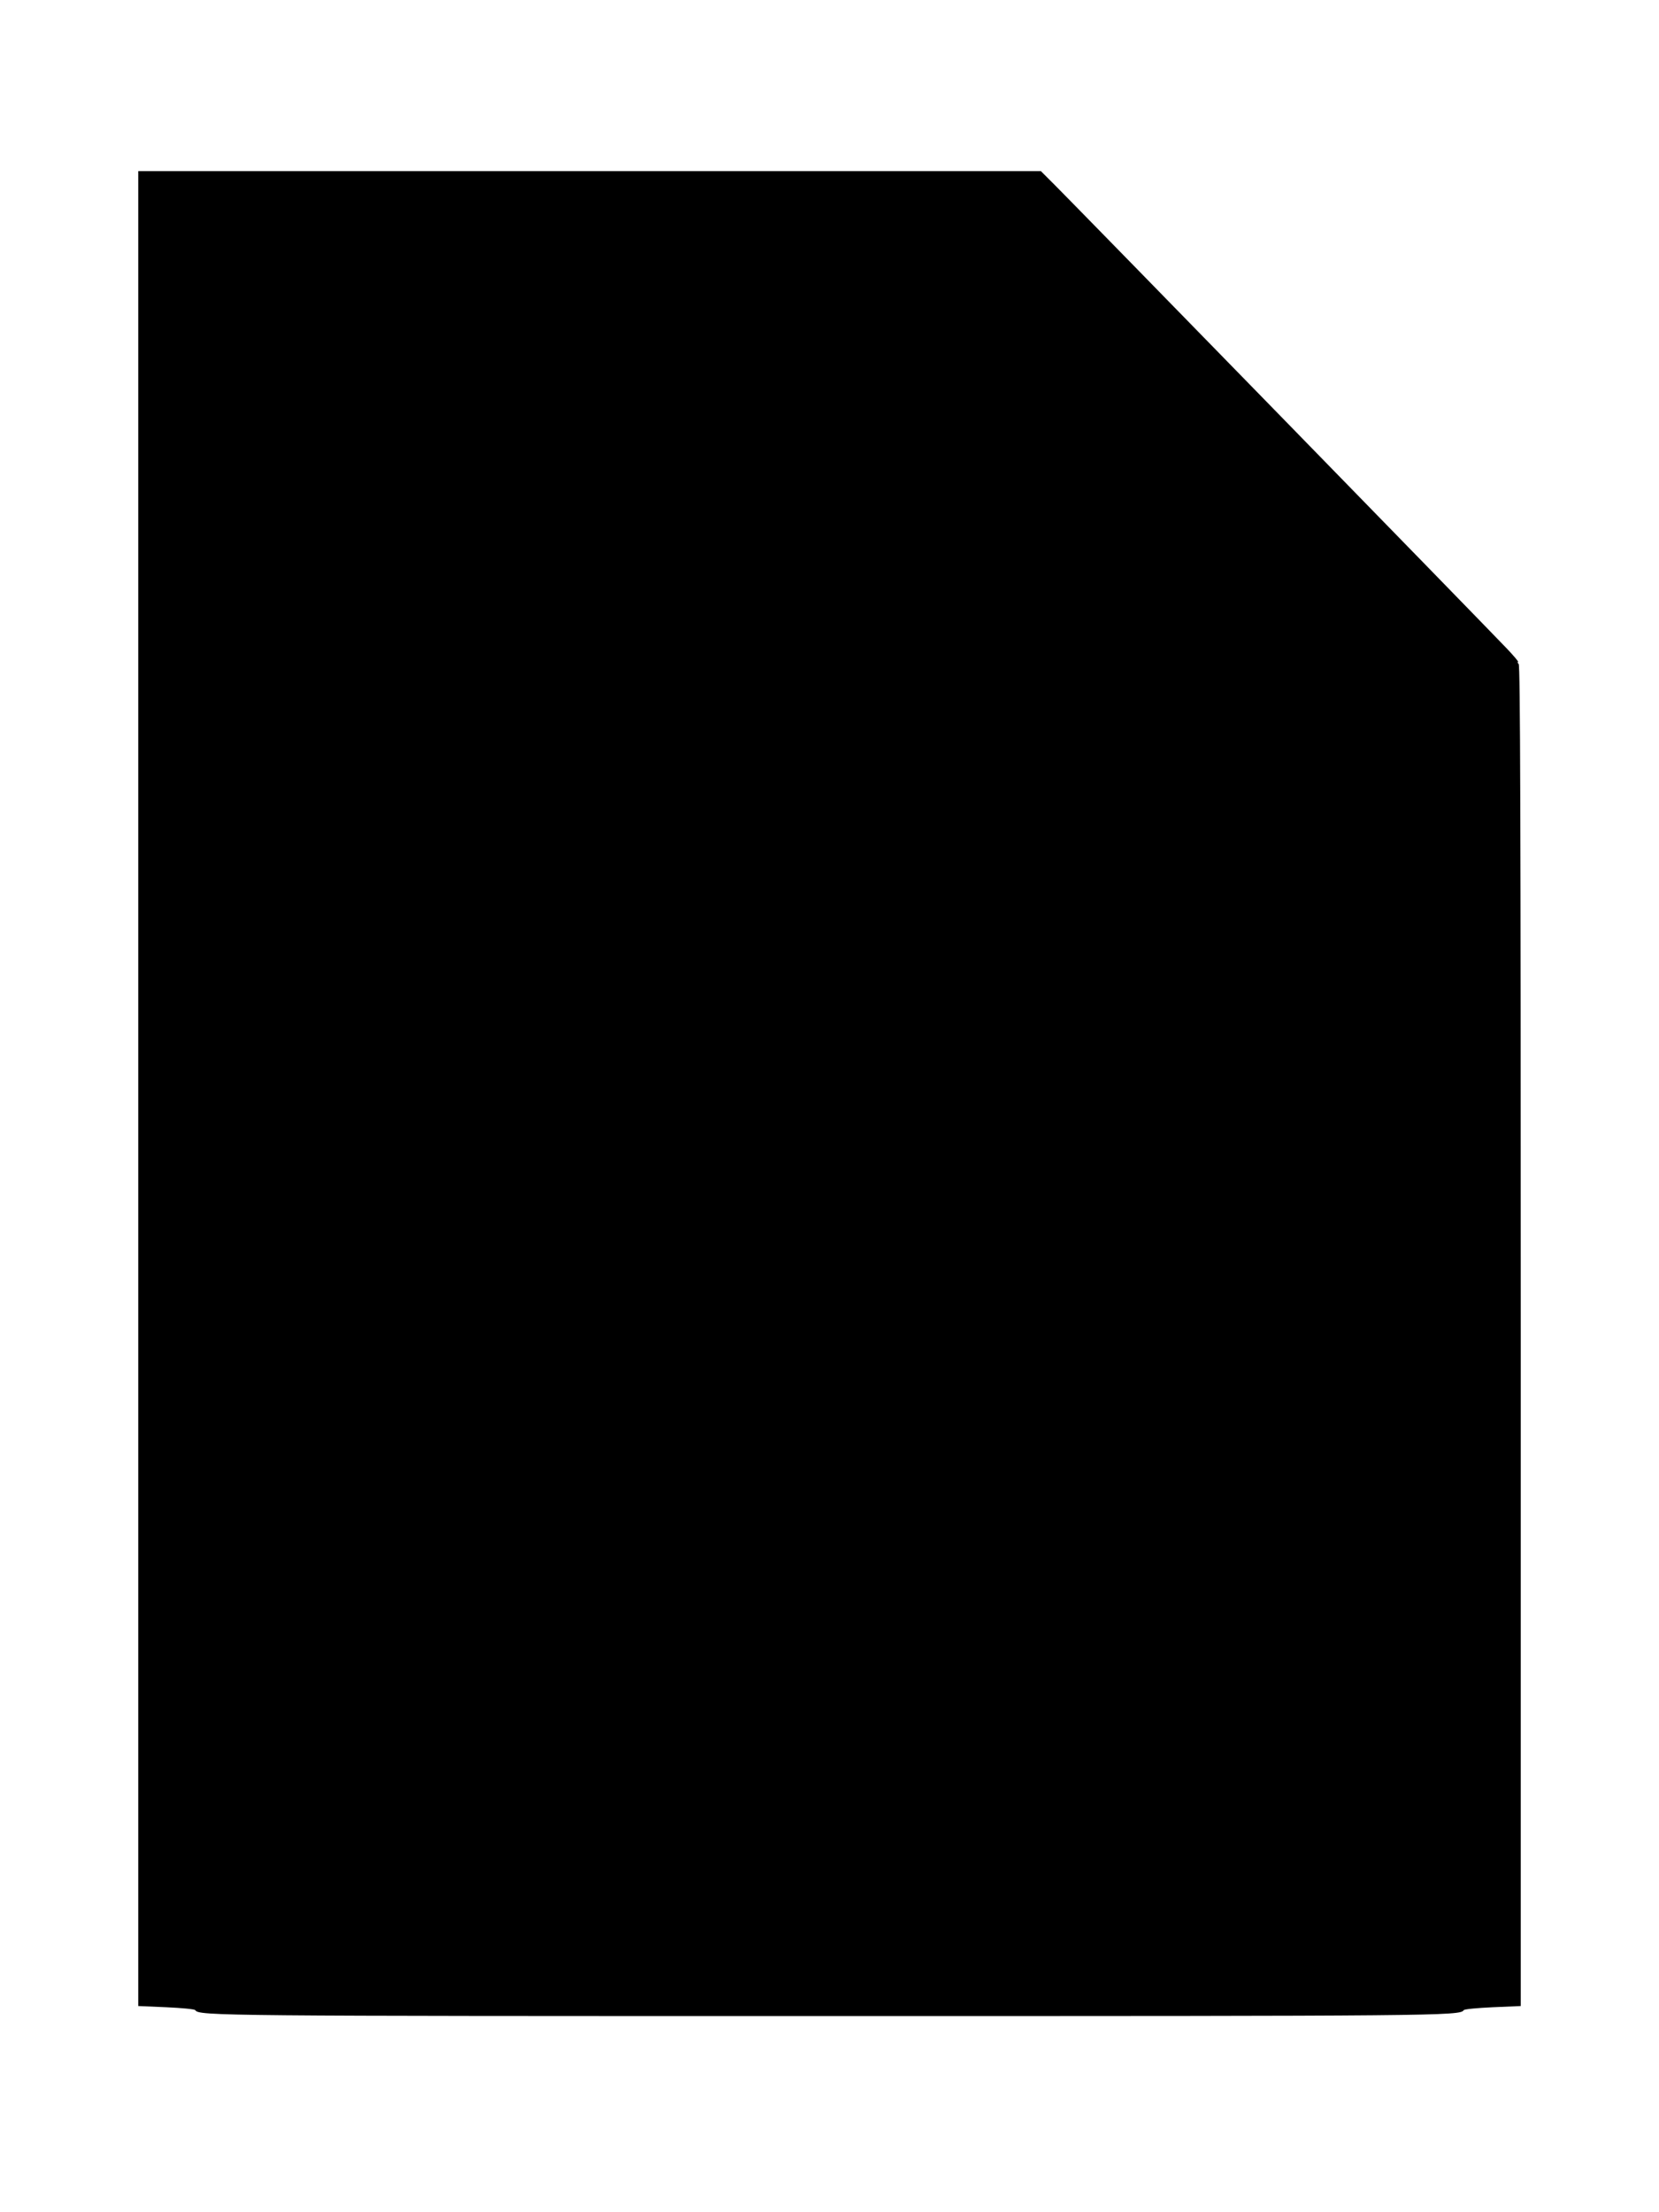 <?xml version="1.0" standalone="no"?>
<!DOCTYPE svg PUBLIC "-//W3C//DTD SVG 20010904//EN"
 "http://www.w3.org/TR/2001/REC-SVG-20010904/DTD/svg10.dtd">
<svg version="1.0" xmlns="http://www.w3.org/2000/svg"
 width="960pt" height="1280pt" viewBox="0 0 960 1280"
 preserveAspectRatio="xMidYMid meet">
<g transform="translate(0,1280) scale(0.1,-0.1)"
fill="#000000" stroke="none">
<path d="M800 6502 l0 -5309 162 -7 c89 -4 165 -11 168 -17 21 -33 140 -34
3670 -34 3530 0 3649 1 3670 34 3 6 79 13 168 17 l162 7 0 3877 c0 3001 -3
3879 -12 3888 -7 7 -8 12 -3 12 4 0 -25 35 -66 78 -179 187 -2447 2512 -2609
2675 l-87 87 -2612 0 -2611 0 0 -5308z"/>
</g>
</svg>
